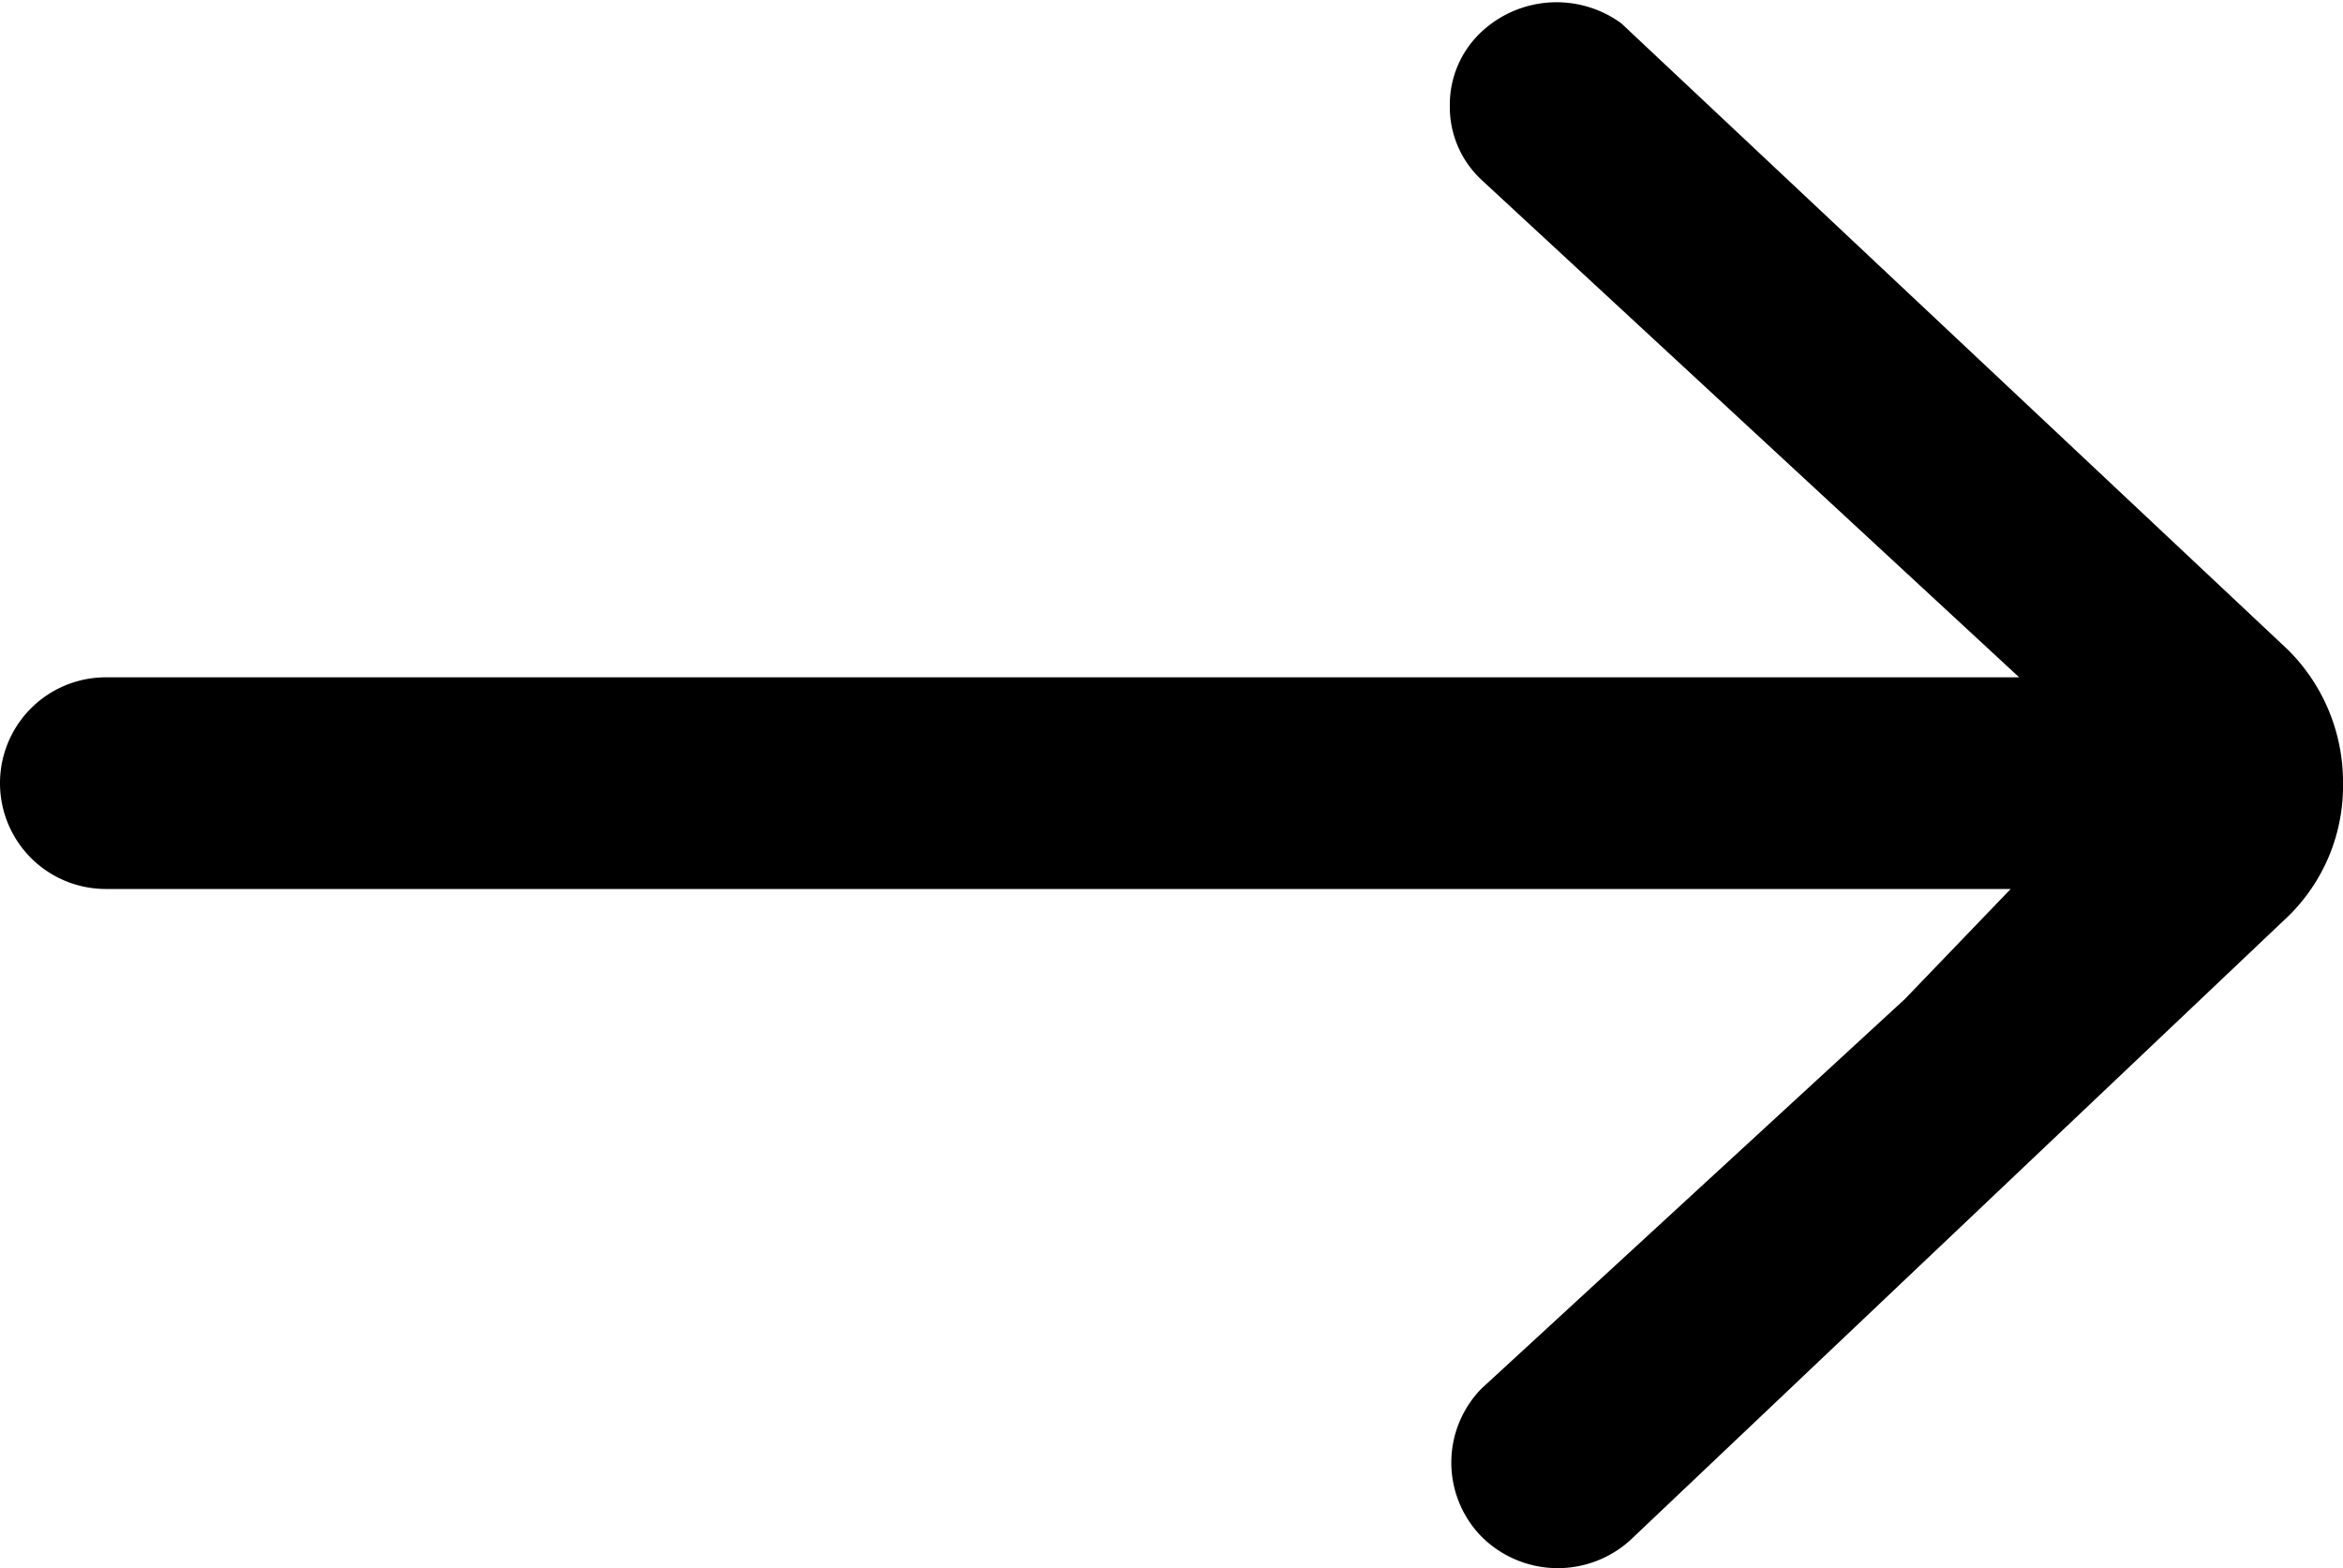 <svg xmlns="http://www.w3.org/2000/svg" viewBox="0 0 11.07 7.41"><title>切换箭头</title><g id="图层_2" data-name="图层 2"><g id="图层_1-2" data-name="图层 1"><path d="M11.07,3.7a.88.88,0,0,0-.26-.63L7.66.11h0A.52.52,0,0,0,7,.15.47.47,0,0,0,6.85.5.47.47,0,0,0,7,.85L9.54,3.2H.5a.5.5,0,0,0-.5.5.5.5,0,0,0,.5.5h9L9,4.72,7,6.56a.5.5,0,0,0,0,.7.51.51,0,0,0,.72,0l3.09-2.93A.86.86,0,0,0,11.07,3.7Z"/></g></g></svg>